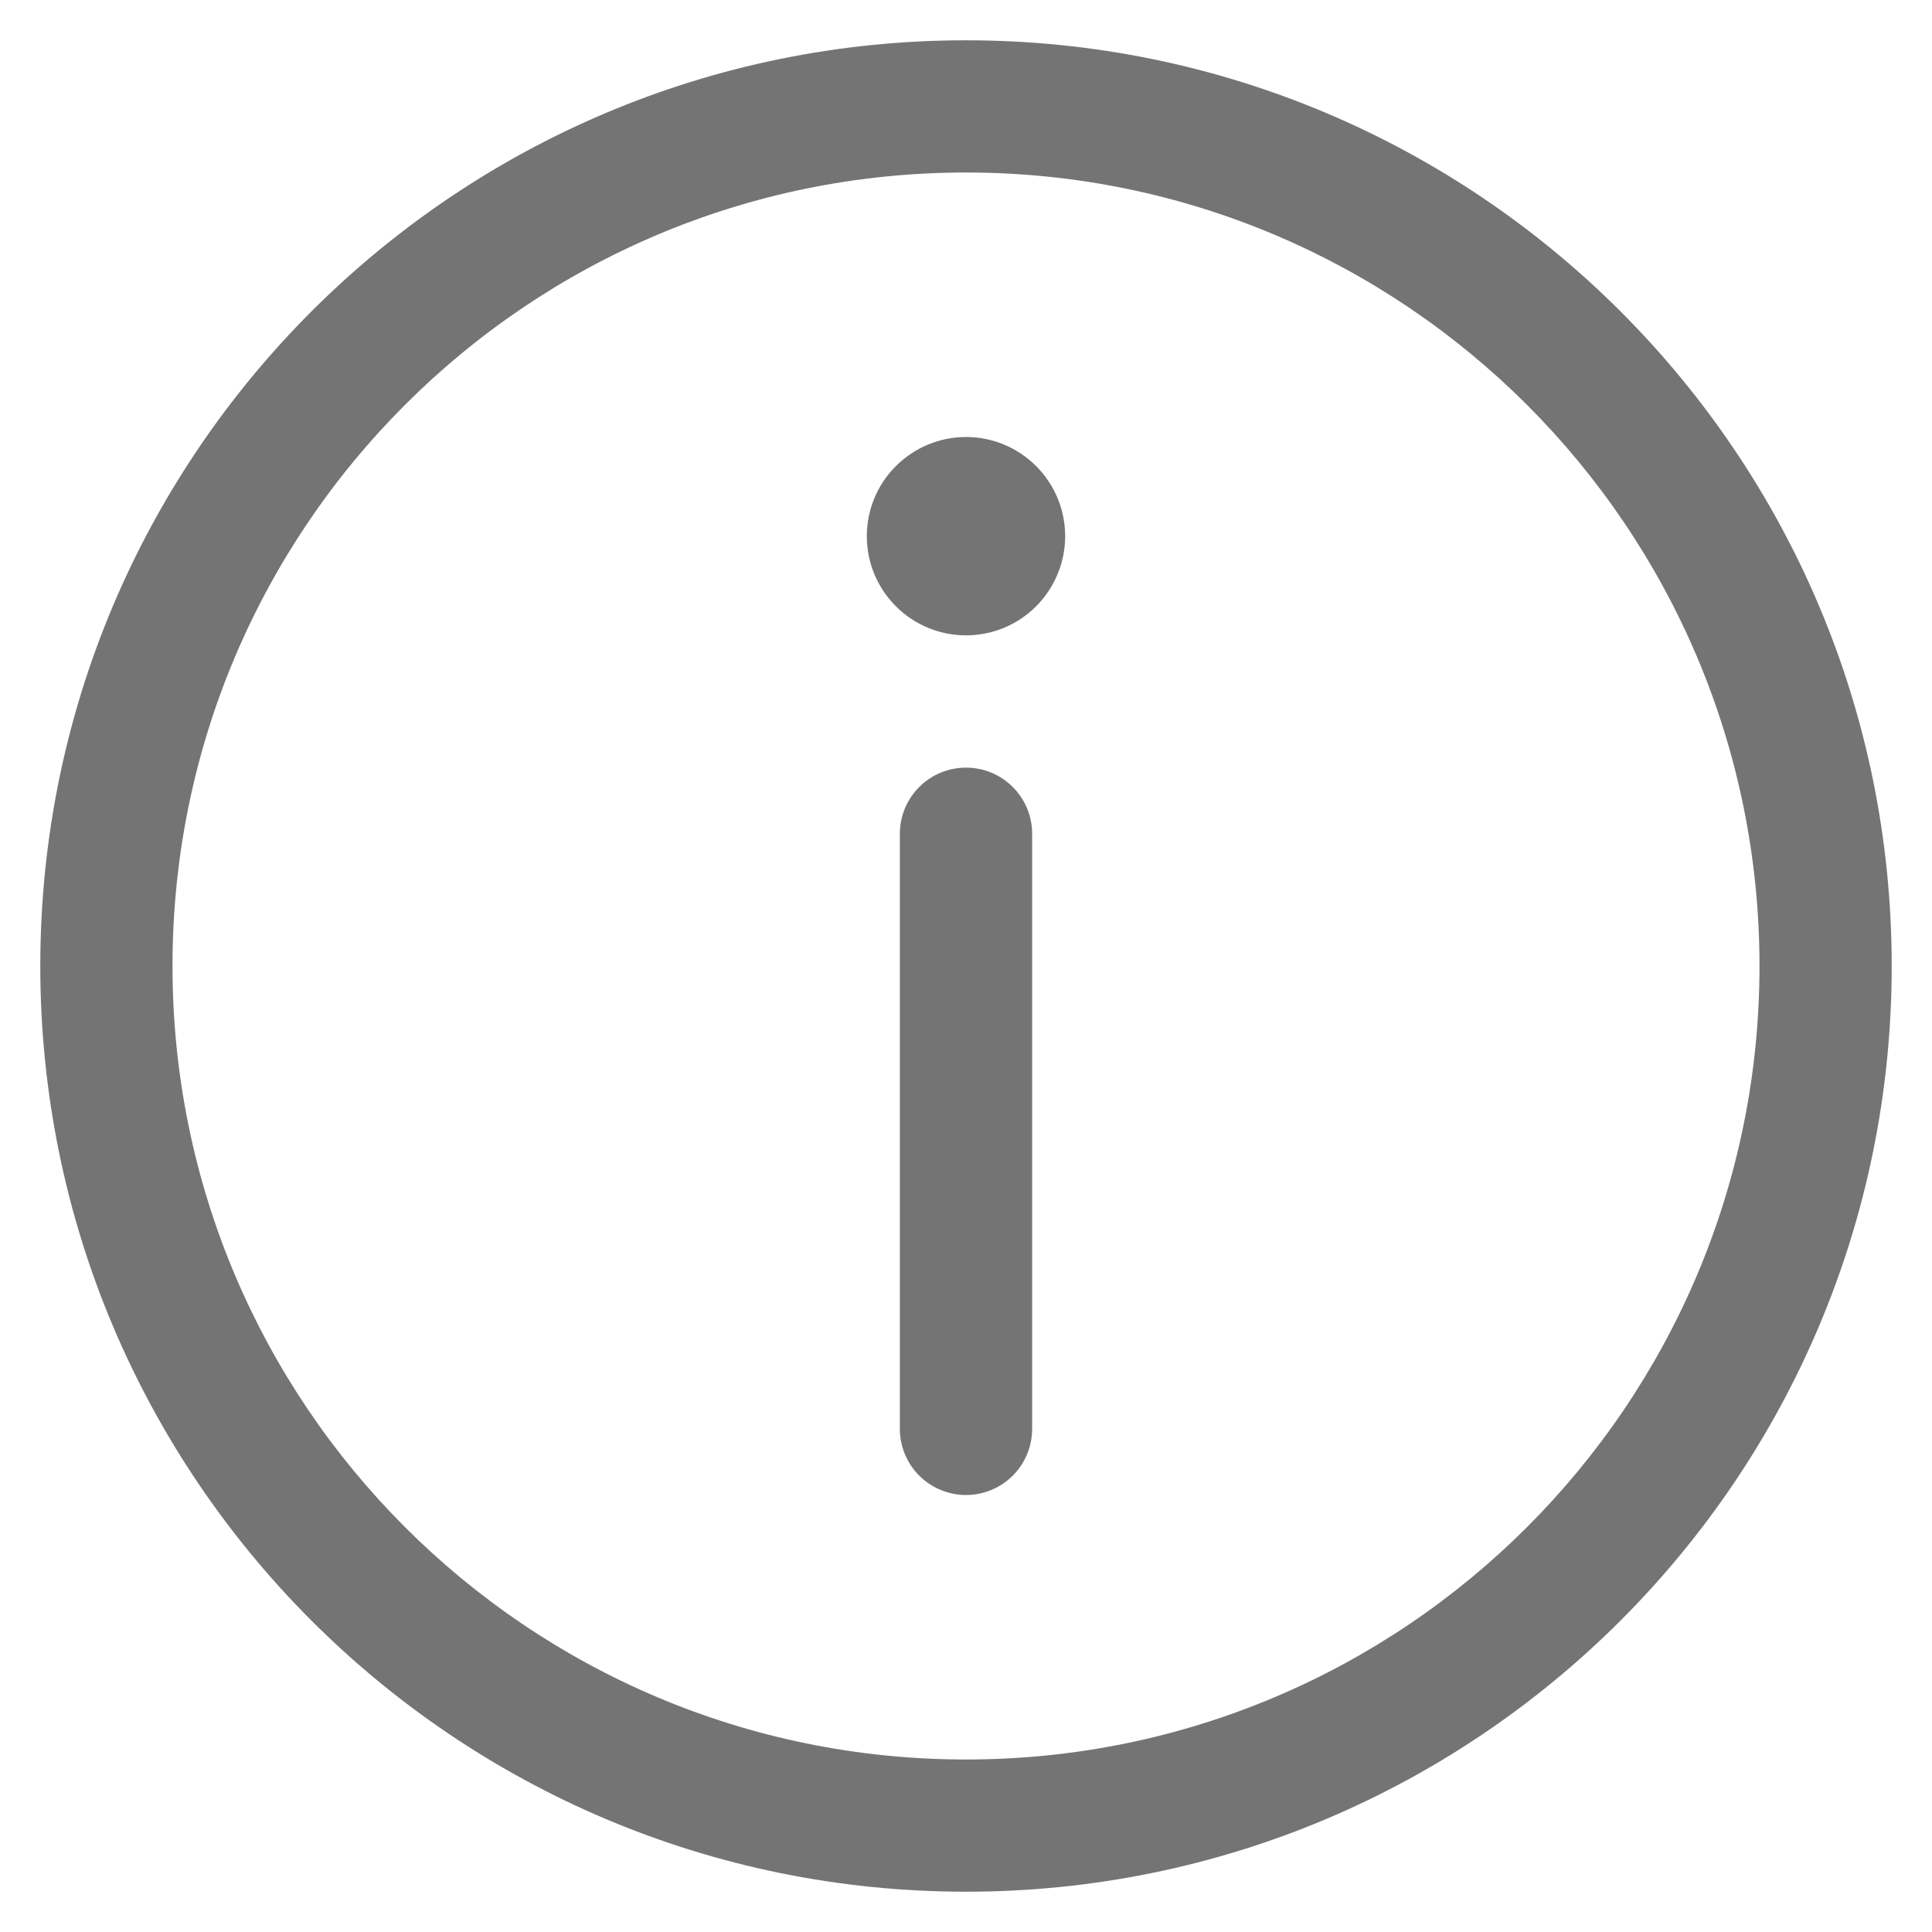 <svg width="21" height="21" viewBox="0 0 21 21" fill="none" xmlns="http://www.w3.org/2000/svg">
<path d="M10.5 8.344C10.691 8.344 10.873 8.419 11.008 8.554C11.143 8.689 11.219 8.872 11.219 9.062V15.531C11.219 15.722 11.143 15.905 11.008 16.04C10.873 16.174 10.691 16.25 10.5 16.25C10.309 16.25 10.127 16.174 9.992 16.04C9.857 15.905 9.781 15.722 9.781 15.531V9.062C9.781 8.872 9.857 8.689 9.992 8.554C10.127 8.419 10.309 8.344 10.5 8.344ZM10.5 6.906C10.786 6.906 11.06 6.793 11.262 6.59C11.464 6.388 11.578 6.114 11.578 5.828C11.578 5.542 11.464 5.268 11.262 5.066C11.06 4.864 10.786 4.75 10.5 4.75C10.214 4.75 9.94 4.864 9.738 5.066C9.535 5.268 9.422 5.542 9.422 5.828C9.422 6.114 9.535 6.388 9.738 6.59C9.94 6.793 10.214 6.906 10.5 6.906ZM0.438 10.5C0.438 4.943 4.943 0.438 10.5 0.438C16.057 0.438 20.562 4.943 20.562 10.5C20.562 16.057 16.057 20.562 10.5 20.562C4.943 20.562 0.438 16.057 0.438 10.5ZM10.5 1.875C5.737 1.875 1.875 5.737 1.875 10.5C1.875 15.263 5.737 19.125 10.5 19.125C15.263 19.125 19.125 15.263 19.125 10.5C19.125 5.737 15.263 1.875 10.5 1.875Z" fill="#747474"/>
</svg>
